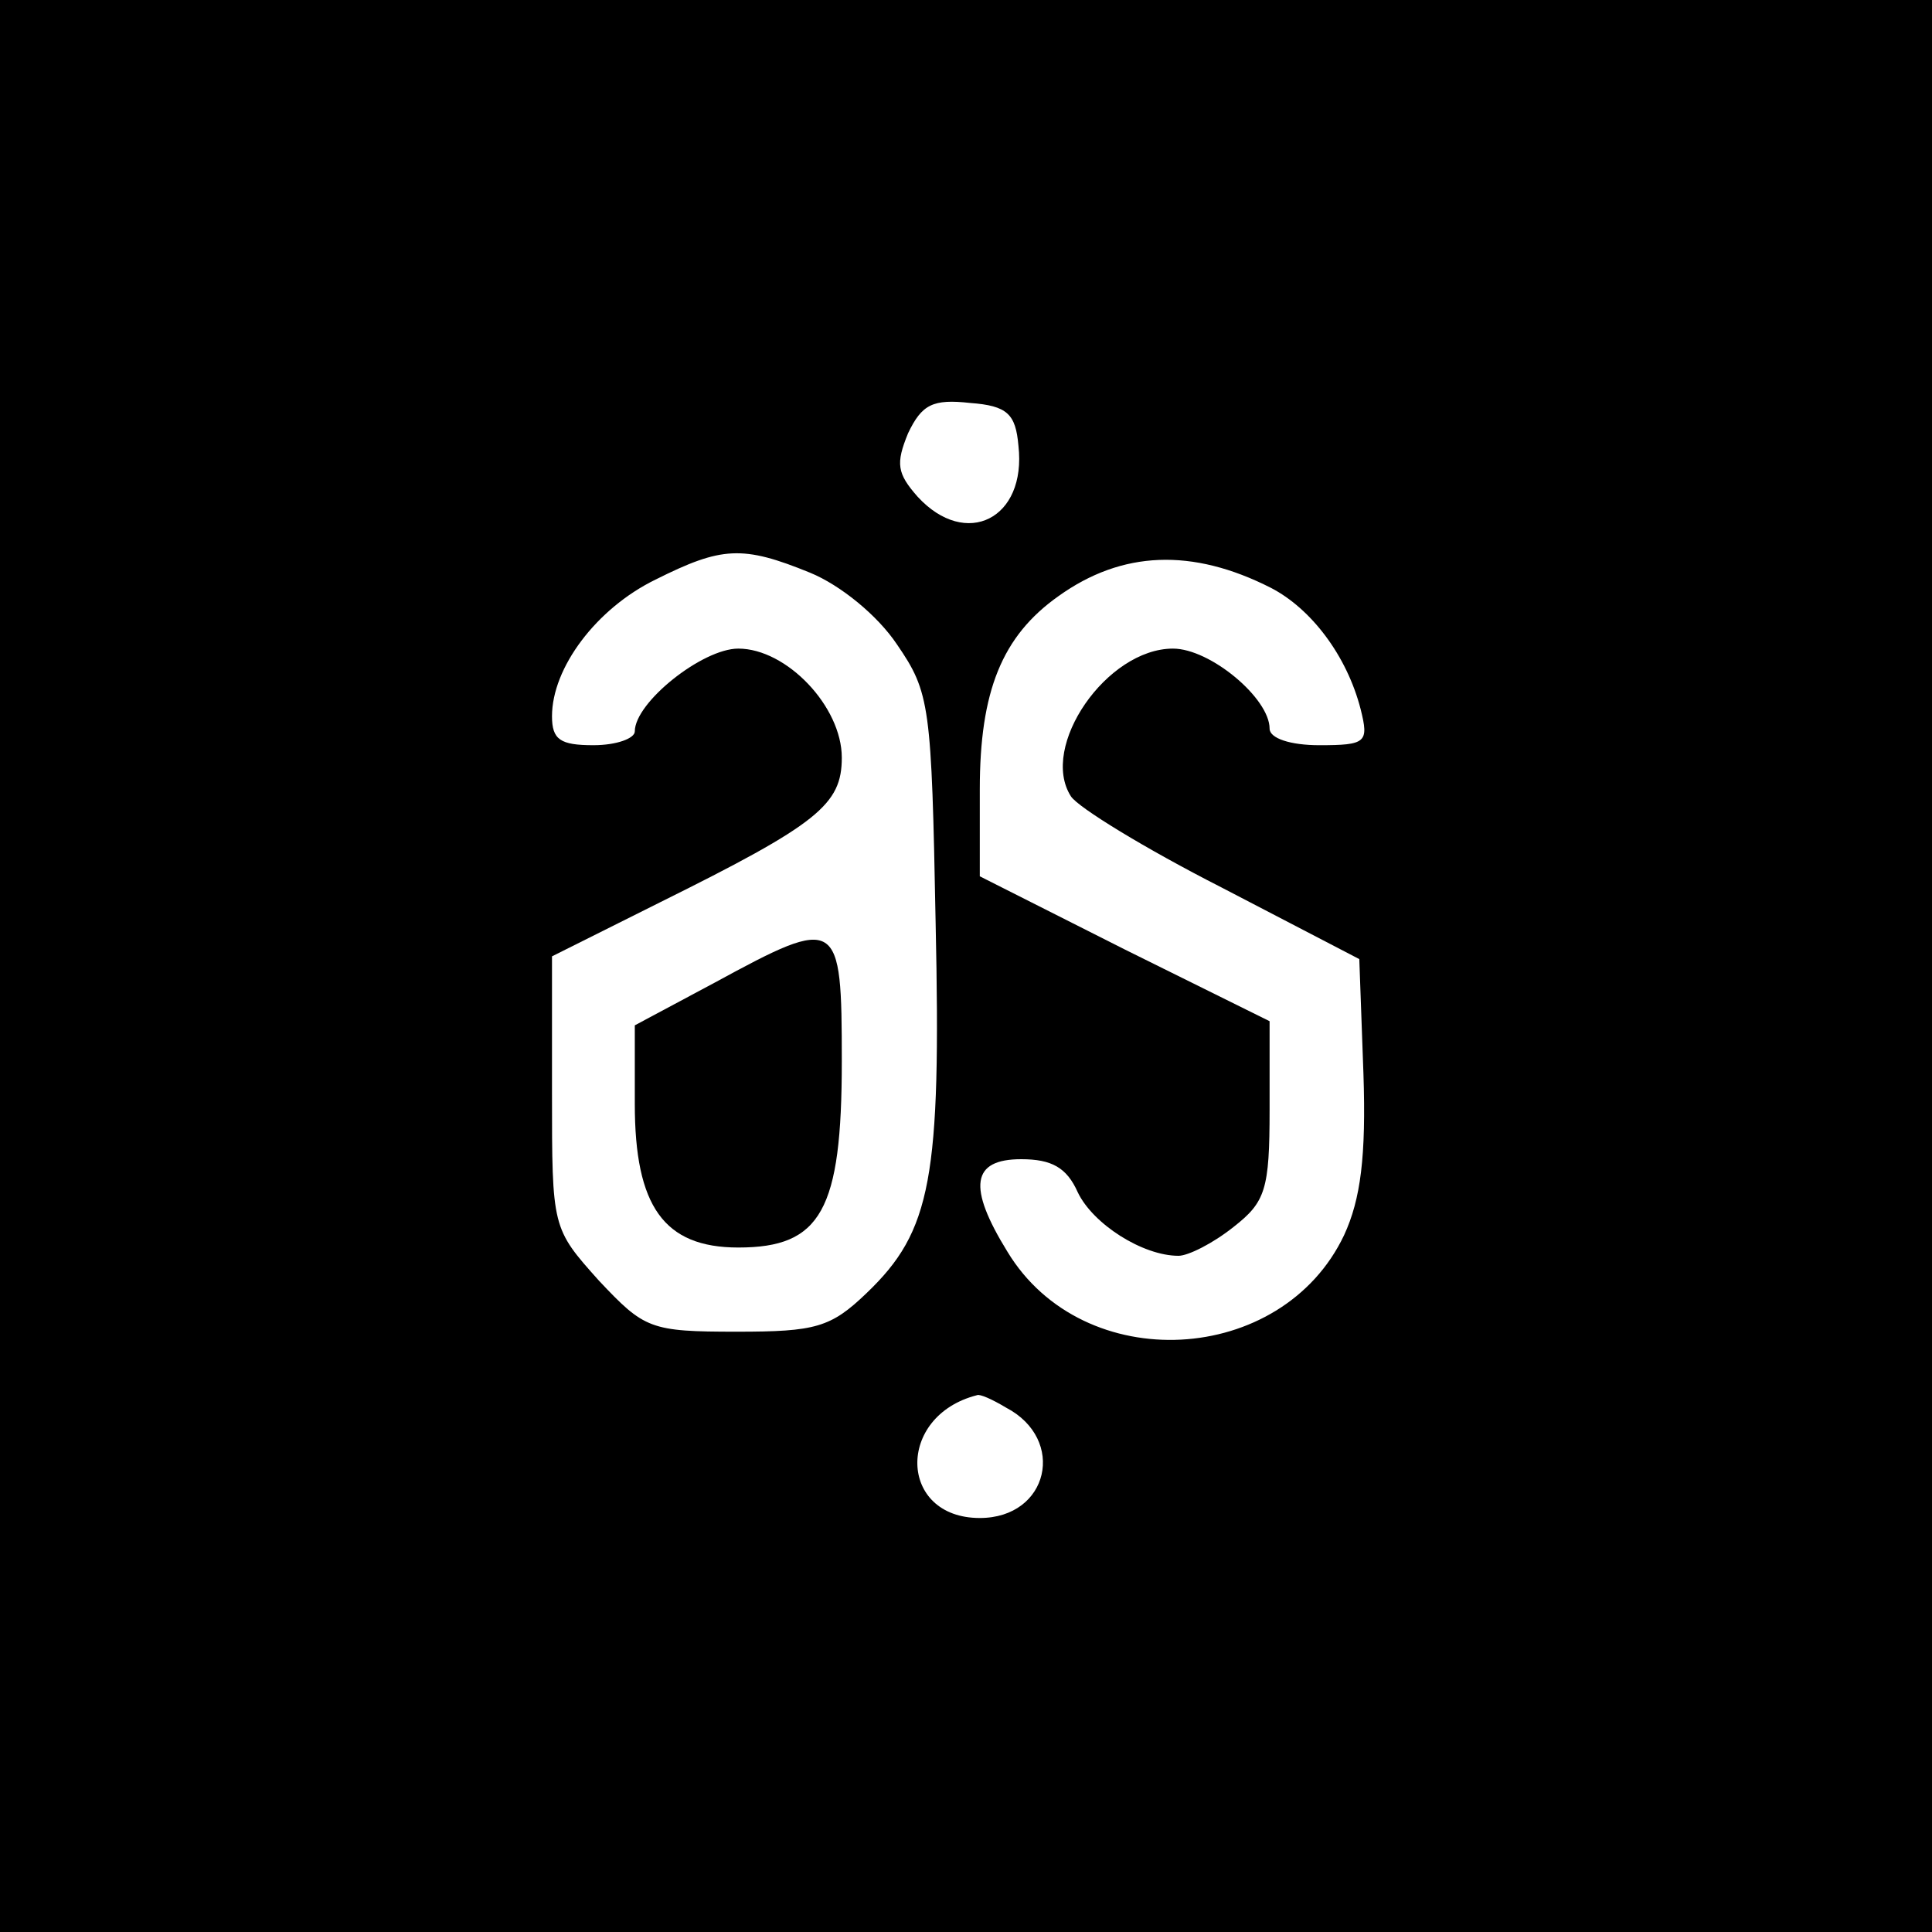 <?xml version="1.0" standalone="no"?>
<!DOCTYPE svg PUBLIC "-//W3C//DTD SVG 20010904//EN"
 "http://www.w3.org/TR/2001/REC-SVG-20010904/DTD/svg10.dtd">
<svg version="1.0" xmlns="http://www.w3.org/2000/svg"
 width="140pt" height="140pt" viewBox="0 0 140 140"
 preserveAspectRatio="xMidYMid meet">
<g transform="translate(0,140) scale(0.1,-0.1)"
fill="#000000" stroke="none">
<path d="M0 700 l0 -700 700 0 700 0 0 700 0 700 -700 0 -700 0 0 -700z m738
377 c6 -53 -38 -75 -73 -37 -15 17 -16 24 -7 46 10 21 18 25 45 22 27 -2 33
-8 35 -31z m-151 -92 c22 -9 49 -31 63 -52 24 -35 25 -44 28 -202 4 -185 -3
-223 -50 -268 -26 -25 -37 -28 -94 -28 -63 0 -67 2 -100 37 -34 38 -34 38 -34
136 l0 99 78 39 c115 57 132 71 132 105 0 37 -40 79 -75 79 -26 0 -75 -39 -75
-60 0 -5 -13 -10 -30 -10 -24 0 -30 4 -30 21 0 35 32 78 75 99 48 24 63 25
112 5z m334 -11 c29 -15 55 -49 65 -88 6 -24 4 -26 -30 -26 -21 0 -36 5 -36
12 0 22 -43 58 -70 58 -48 0 -97 -71 -74 -107 5 -8 54 -38 109 -66 l100 -52 3
-83 c2 -60 -2 -91 -14 -117 -45 -95 -189 -103 -244 -12 -29 47 -26 67 10 67
22 0 33 -6 41 -24 11 -23 47 -46 73 -46 7 0 25 9 40 21 23 18 26 27 26 85 l0
64 -105 52 -105 53 0 63 c0 71 16 111 57 140 46 33 97 35 154 6z m-192 -594
c44 -23 31 -80 -19 -80 -59 0 -61 74 -2 89 2 1 11 -3 21 -9z"/>
<path d="M518 688 l-58 -31 0 -57 c0 -74 21 -104 75 -104 60 0 75 27 75 135 0
104 -2 106 -92 57z"/>
</g>
</svg>
